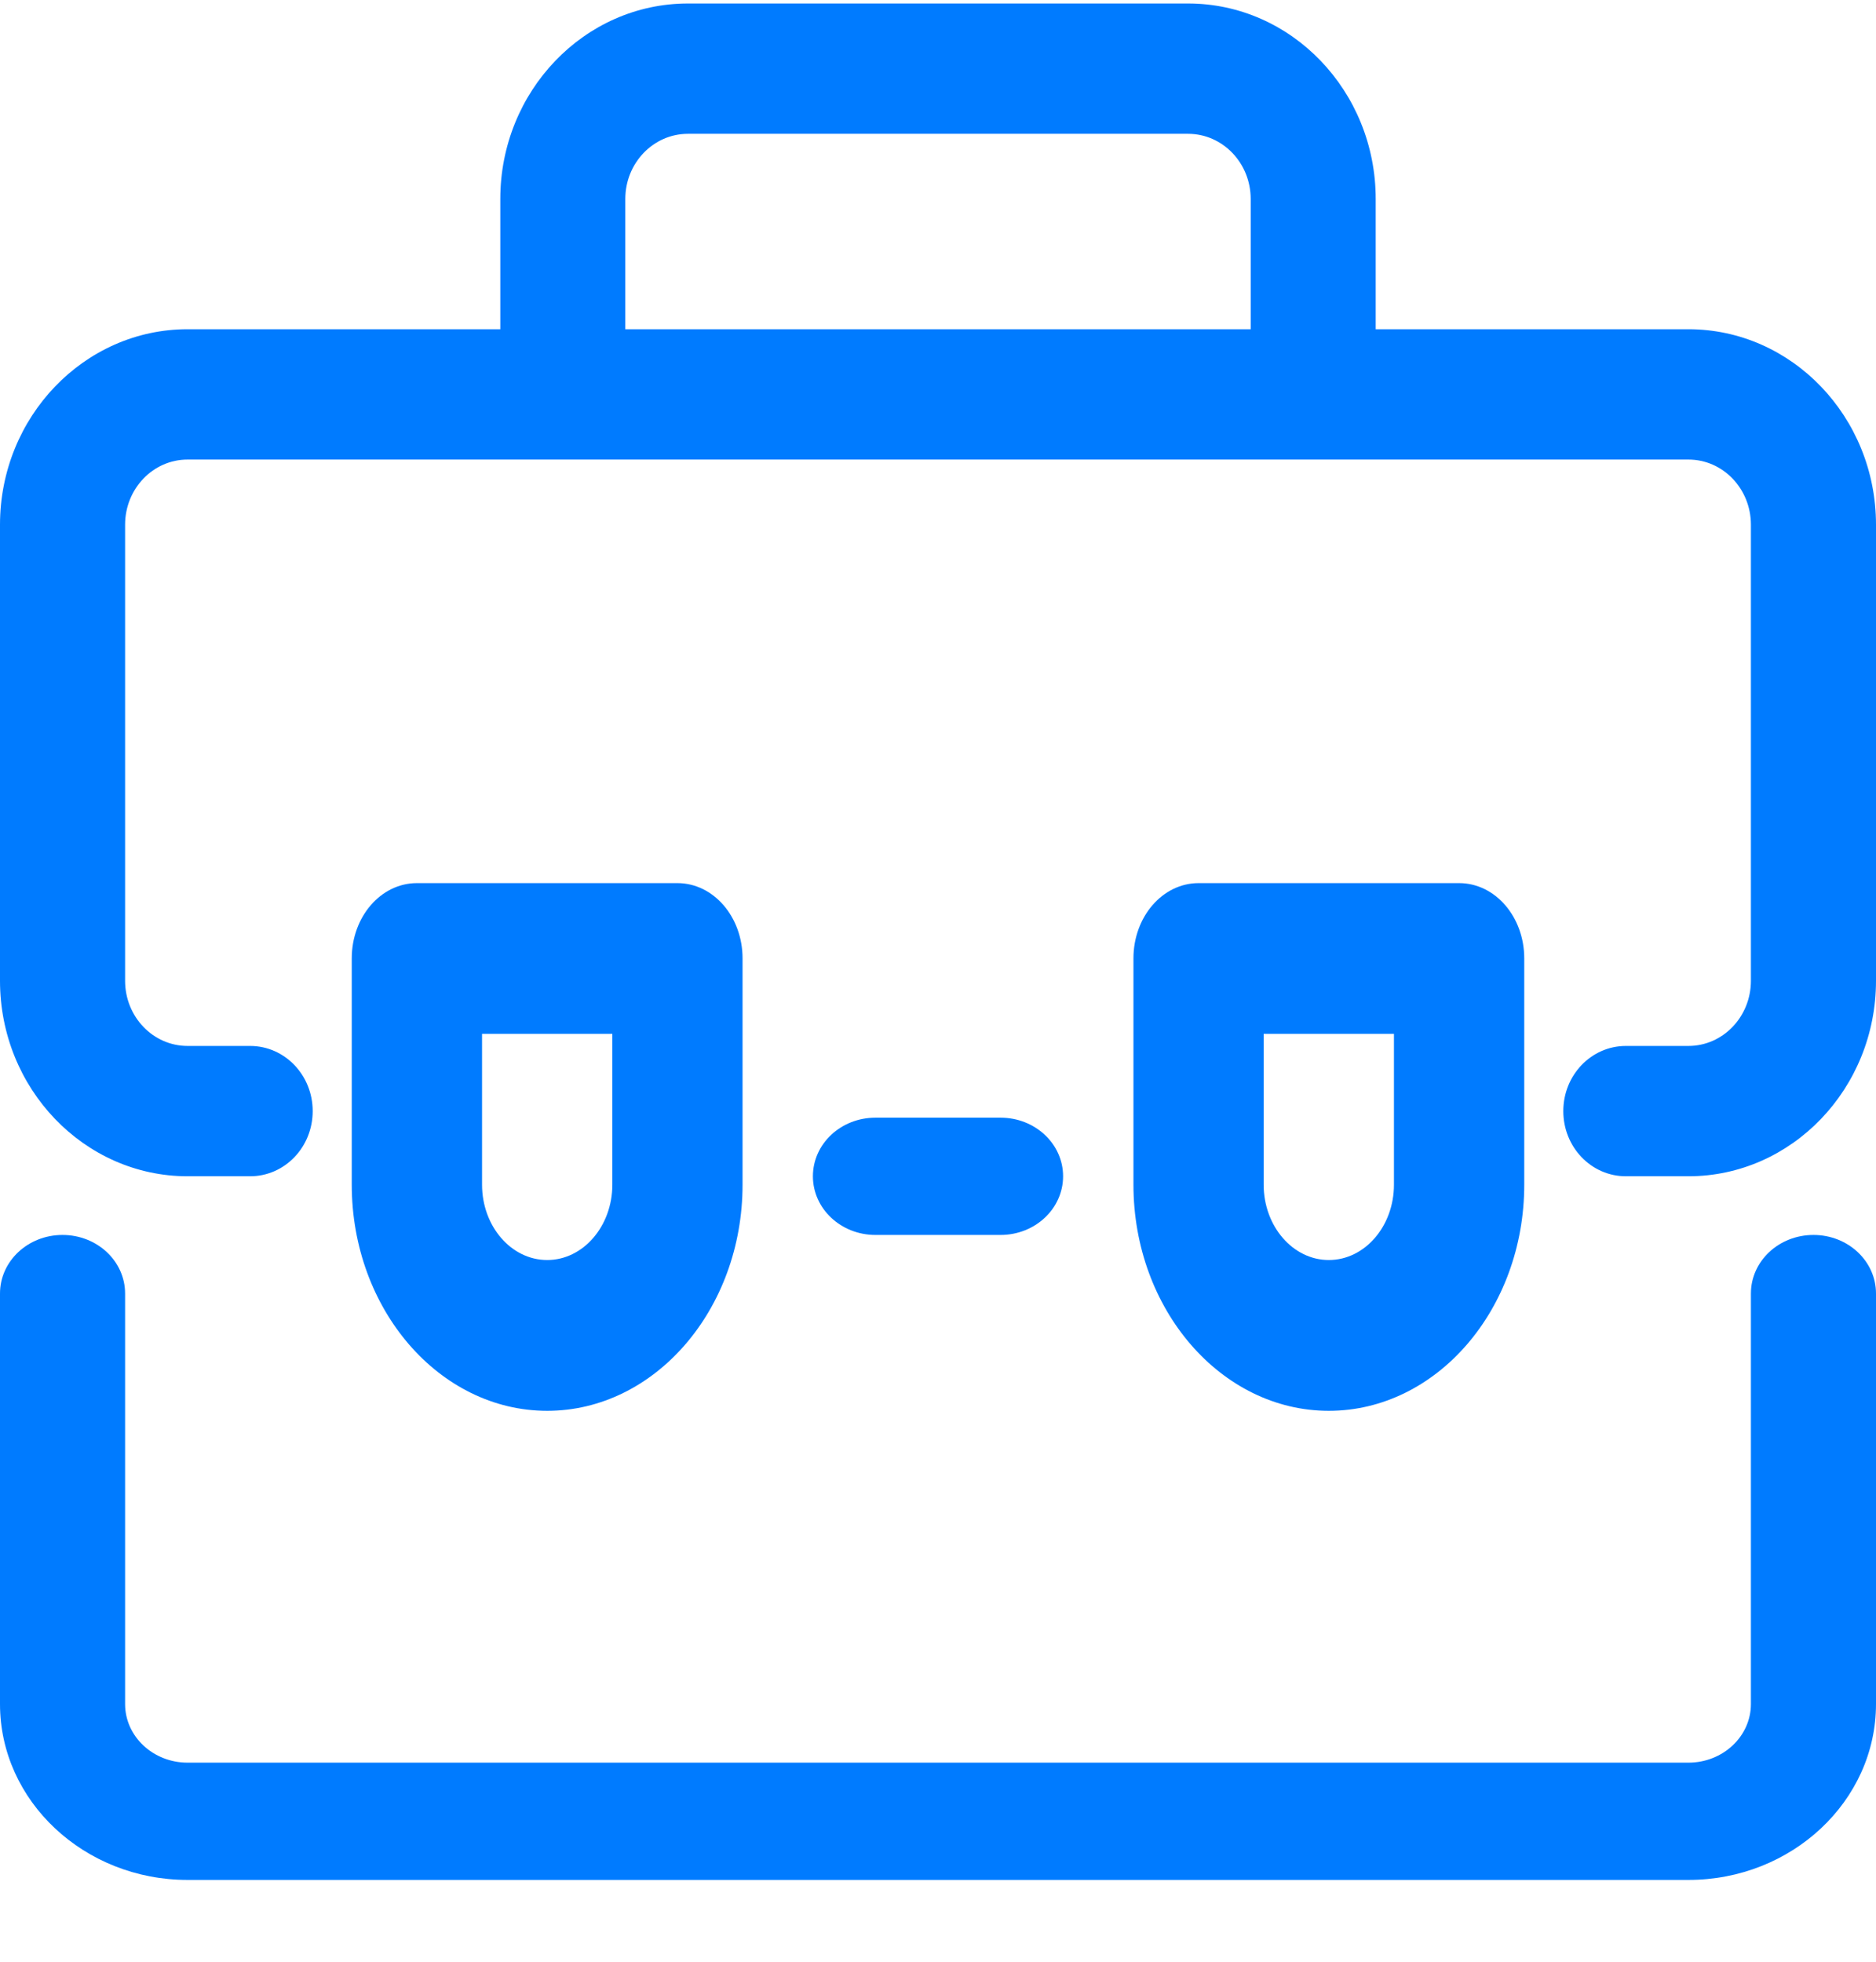 <?xml version="1.0" encoding="UTF-8"?> <svg xmlns="http://www.w3.org/2000/svg" width="22" height="23" viewBox="0 0 22 23" fill="none"> <g clip-path="url(#clip0_76_830)"> <path d="M19.8 3.86H16.133V2.333C16.133 1.069 15.146 0.041 13.933 0.041H8.067C6.854 0.041 5.867 1.069 5.867 2.333V3.86H2.2C0.987 3.86 0 4.889 0 6.152V11.499C0 12.763 0.987 13.791 2.2 13.791H2.933C3.339 13.791 3.667 13.45 3.667 13.027C3.667 12.605 3.339 12.263 2.933 12.263H2.2C1.795 12.263 1.467 11.921 1.467 11.499V6.152C1.467 5.73 1.795 5.388 2.2 5.388H19.8C20.205 5.388 20.533 5.73 20.533 6.152V11.499C20.533 11.921 20.205 12.263 19.8 12.263H19.067C18.661 12.263 18.333 12.605 18.333 13.027C18.333 13.45 18.661 13.791 19.067 13.791H19.8C21.013 13.791 22 12.763 22 11.499V6.152C22 4.889 21.013 3.86 19.8 3.86ZM14.667 3.86H7.333V2.333C7.333 1.911 7.662 1.569 8.067 1.569H13.933C14.338 1.569 14.667 1.911 14.667 2.333V3.86Z" fill="#007BFF"></path> <path d="M8.708 13.889V11.237C8.708 10.749 8.367 10.354 7.944 10.354H4.889C4.466 10.354 4.125 10.749 4.125 11.237V13.889C4.125 15.351 5.153 16.541 6.417 16.541C7.68 16.541 8.708 15.351 8.708 13.889ZM5.653 13.889V12.121H7.181V13.889C7.181 14.377 6.838 14.773 6.417 14.773C5.995 14.773 5.653 14.377 5.653 13.889ZM17.875 13.889V11.237C17.875 10.749 17.534 10.354 17.111 10.354H14.056C13.633 10.354 13.292 10.749 13.292 11.237V13.889C13.292 15.351 14.32 16.541 15.583 16.541C16.847 16.541 17.875 15.351 17.875 13.889ZM14.819 13.889V12.121H16.347V13.889C16.347 14.377 16.005 14.773 15.583 14.773C15.162 14.773 14.819 14.377 14.819 13.889Z" fill="#007BFF"></path> <path d="M21.267 14.479C20.861 14.479 20.533 14.786 20.533 15.166V19.979C20.533 20.358 20.205 20.666 19.8 20.666H2.2C1.795 20.666 1.467 20.358 1.467 19.979V15.166C1.467 14.786 1.139 14.479 0.733 14.479C0.328 14.479 0 14.786 0 15.166V19.979C0 21.116 0.987 22.041 2.2 22.041H19.8C21.013 22.041 22 21.116 22 19.979V15.166C22 14.786 21.672 14.479 21.267 14.479ZM11.733 14.479C12.139 14.479 12.467 14.171 12.467 13.791C12.467 13.411 12.139 13.104 11.733 13.104H10.267C9.861 13.104 9.533 13.411 9.533 13.791C9.533 14.171 9.861 14.479 10.267 14.479H11.733Z" fill="#007BFF"></path> </g> <defs> <clipPath id="clip0_76_830"> <rect width="22" height="22" fill="white" transform="translate(0 0.041)"></rect> </clipPath> </defs> </svg> 